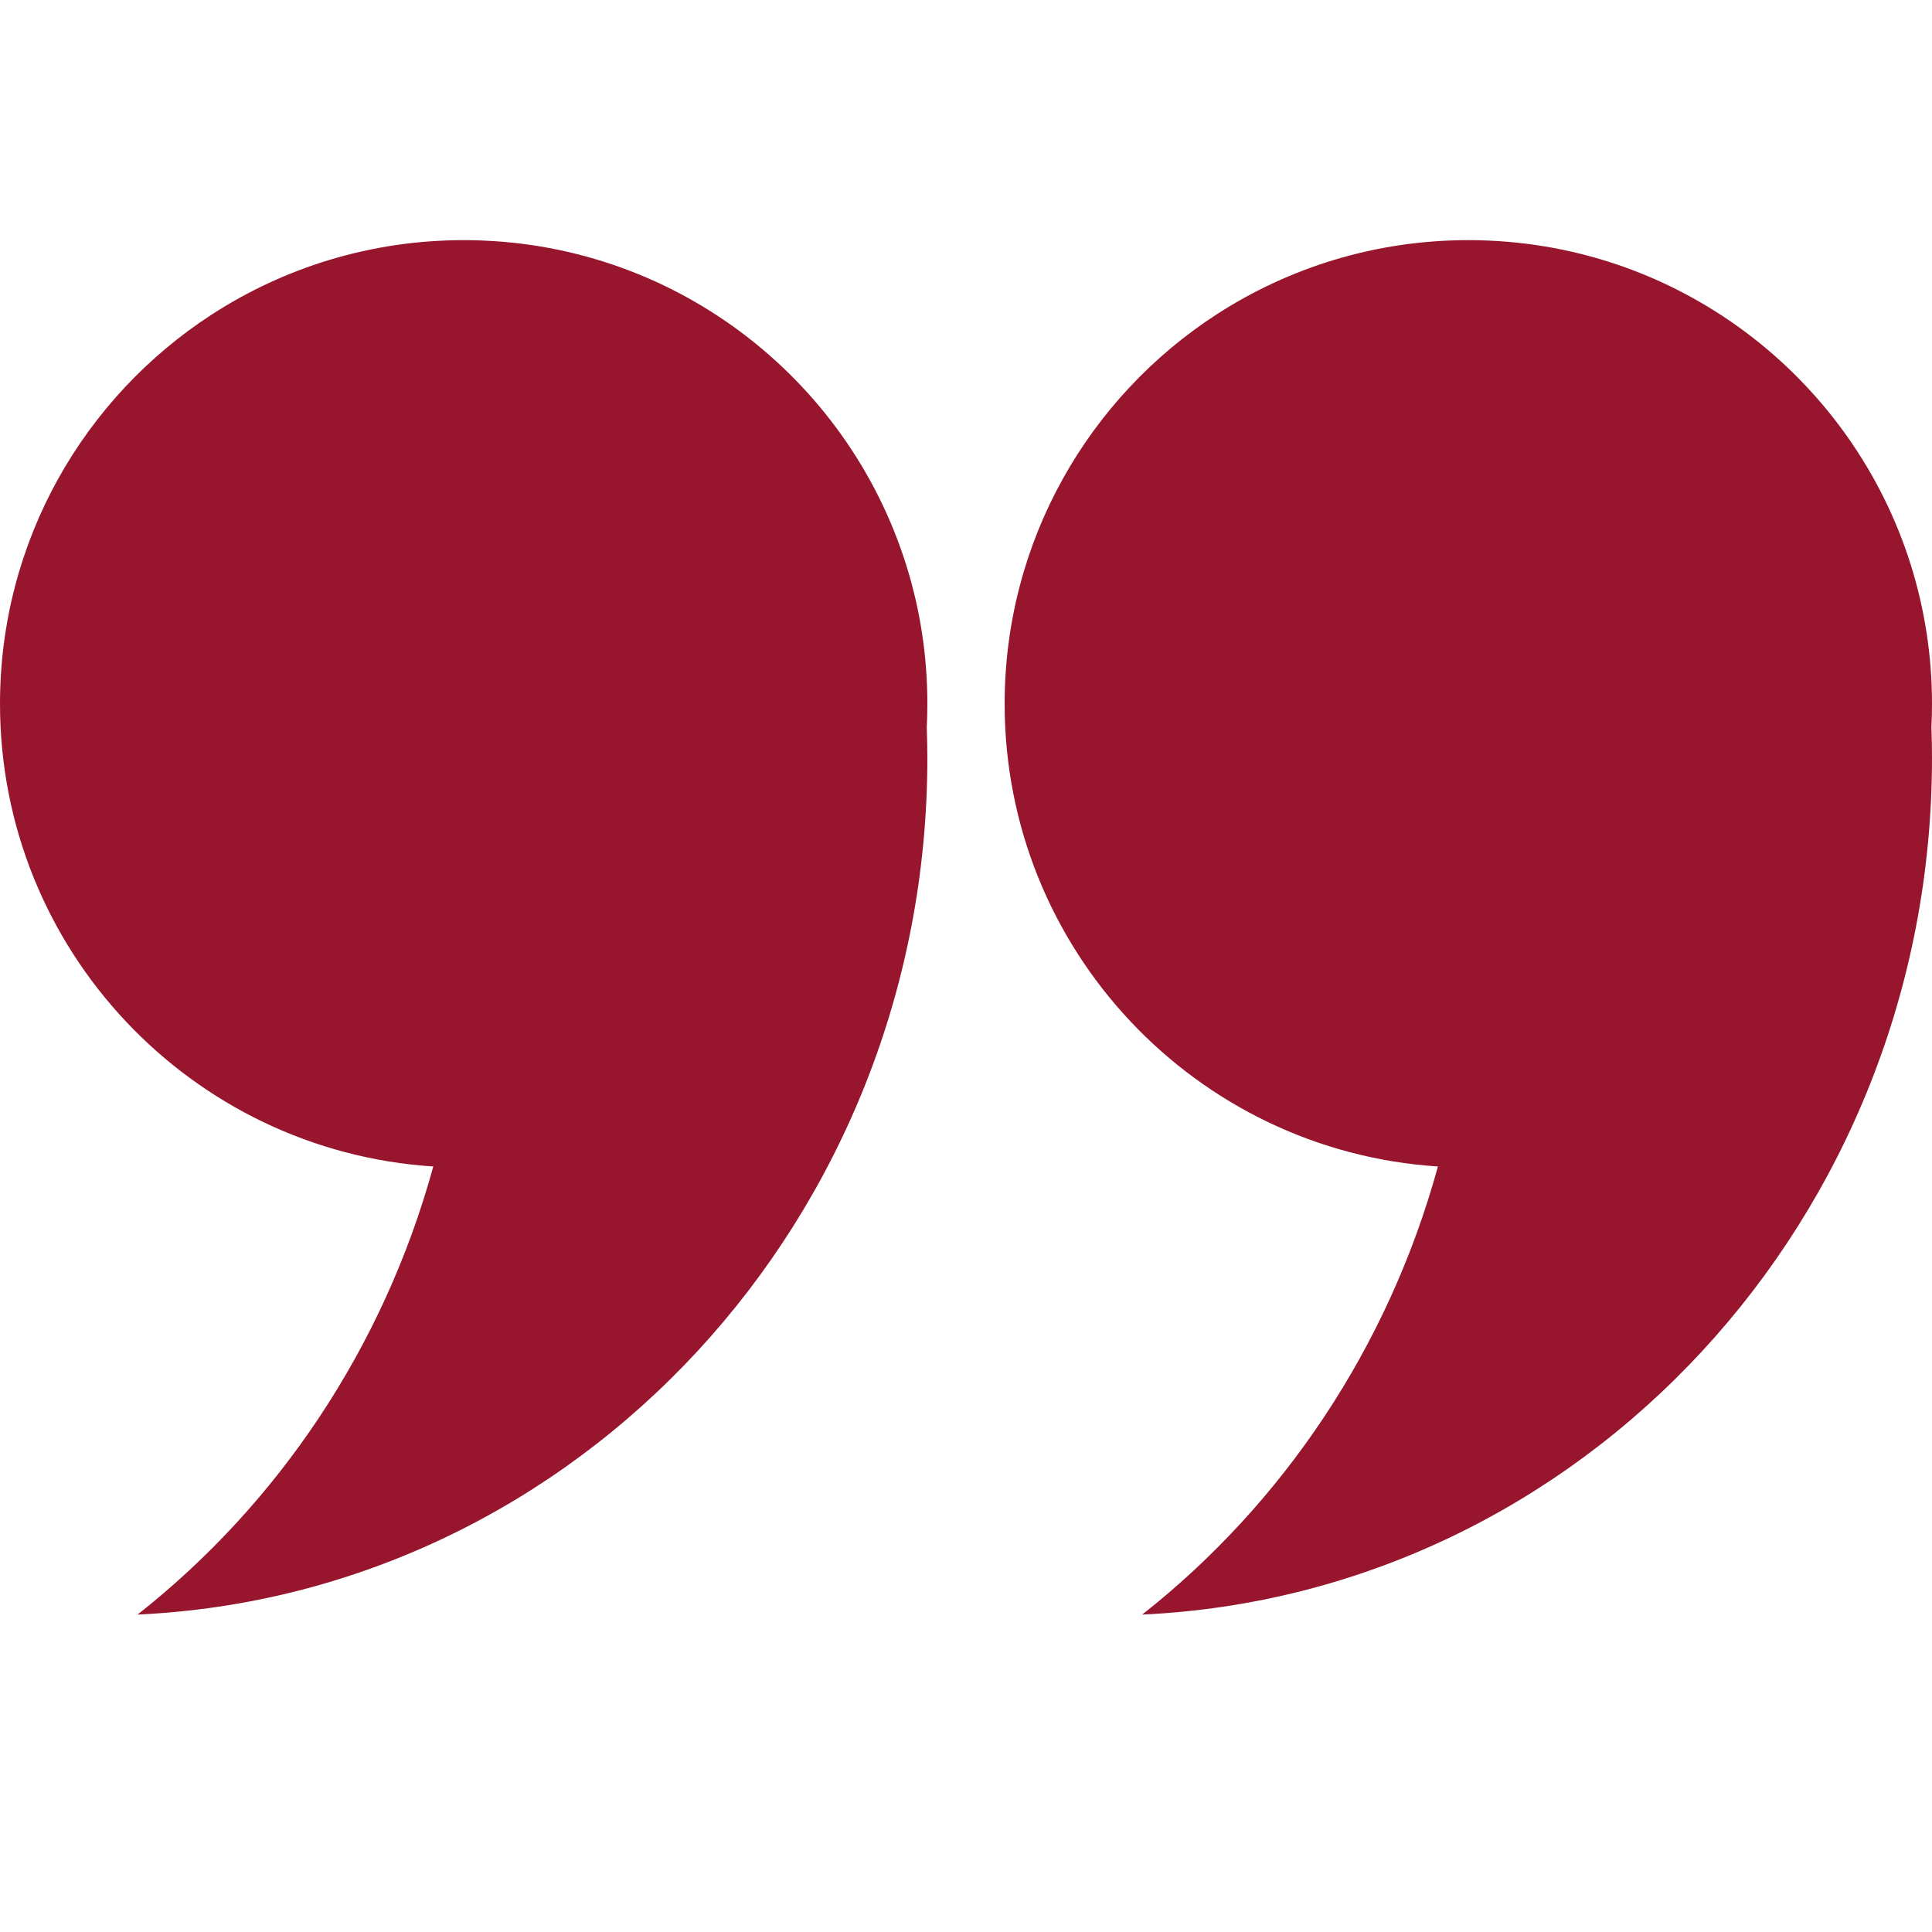 <?xml version="1.0" encoding="UTF-8"?> <svg xmlns="http://www.w3.org/2000/svg" width="30" height="30" viewBox="0 0 30 30" fill="none"><g clip-path="url(#clip0_334_817)"><path d="M14.4 10.929C14.4 10.183 14.287 9.462 14.075 8.785C13.163 5.856 10.43 3.729 7.2 3.729C5.758 3.729 4.415 4.154 3.288 4.884C1.309 6.167 0 8.395 0 10.929C0 14.747 2.971 17.87 6.728 18.113C5.958 20.921 4.321 23.35 2.136 25.071C8.96 24.756 14.4 18.922 14.4 11.771C14.4 11.611 14.396 11.453 14.391 11.294C14.397 11.174 14.4 11.052 14.4 10.929Z" fill="#98162D"></path><path d="M30 10.929C30 10.183 29.886 9.462 29.675 8.785C28.763 5.856 26.03 3.729 22.8 3.729C21.357 3.729 20.015 4.154 18.888 4.884C16.91 6.167 15.6 8.395 15.6 10.929C15.6 14.747 18.571 17.87 22.328 18.113C21.558 20.921 19.921 23.35 17.736 25.071C24.561 24.756 30 18.922 30 11.771C30 11.611 29.997 11.453 29.991 11.294C29.997 11.174 30 11.052 30 10.929Z" fill="#98162D"></path></g><defs><clipPath id="clip0_334_817"><rect width="30" height="30" fill="white"></rect></clipPath></defs></svg> 